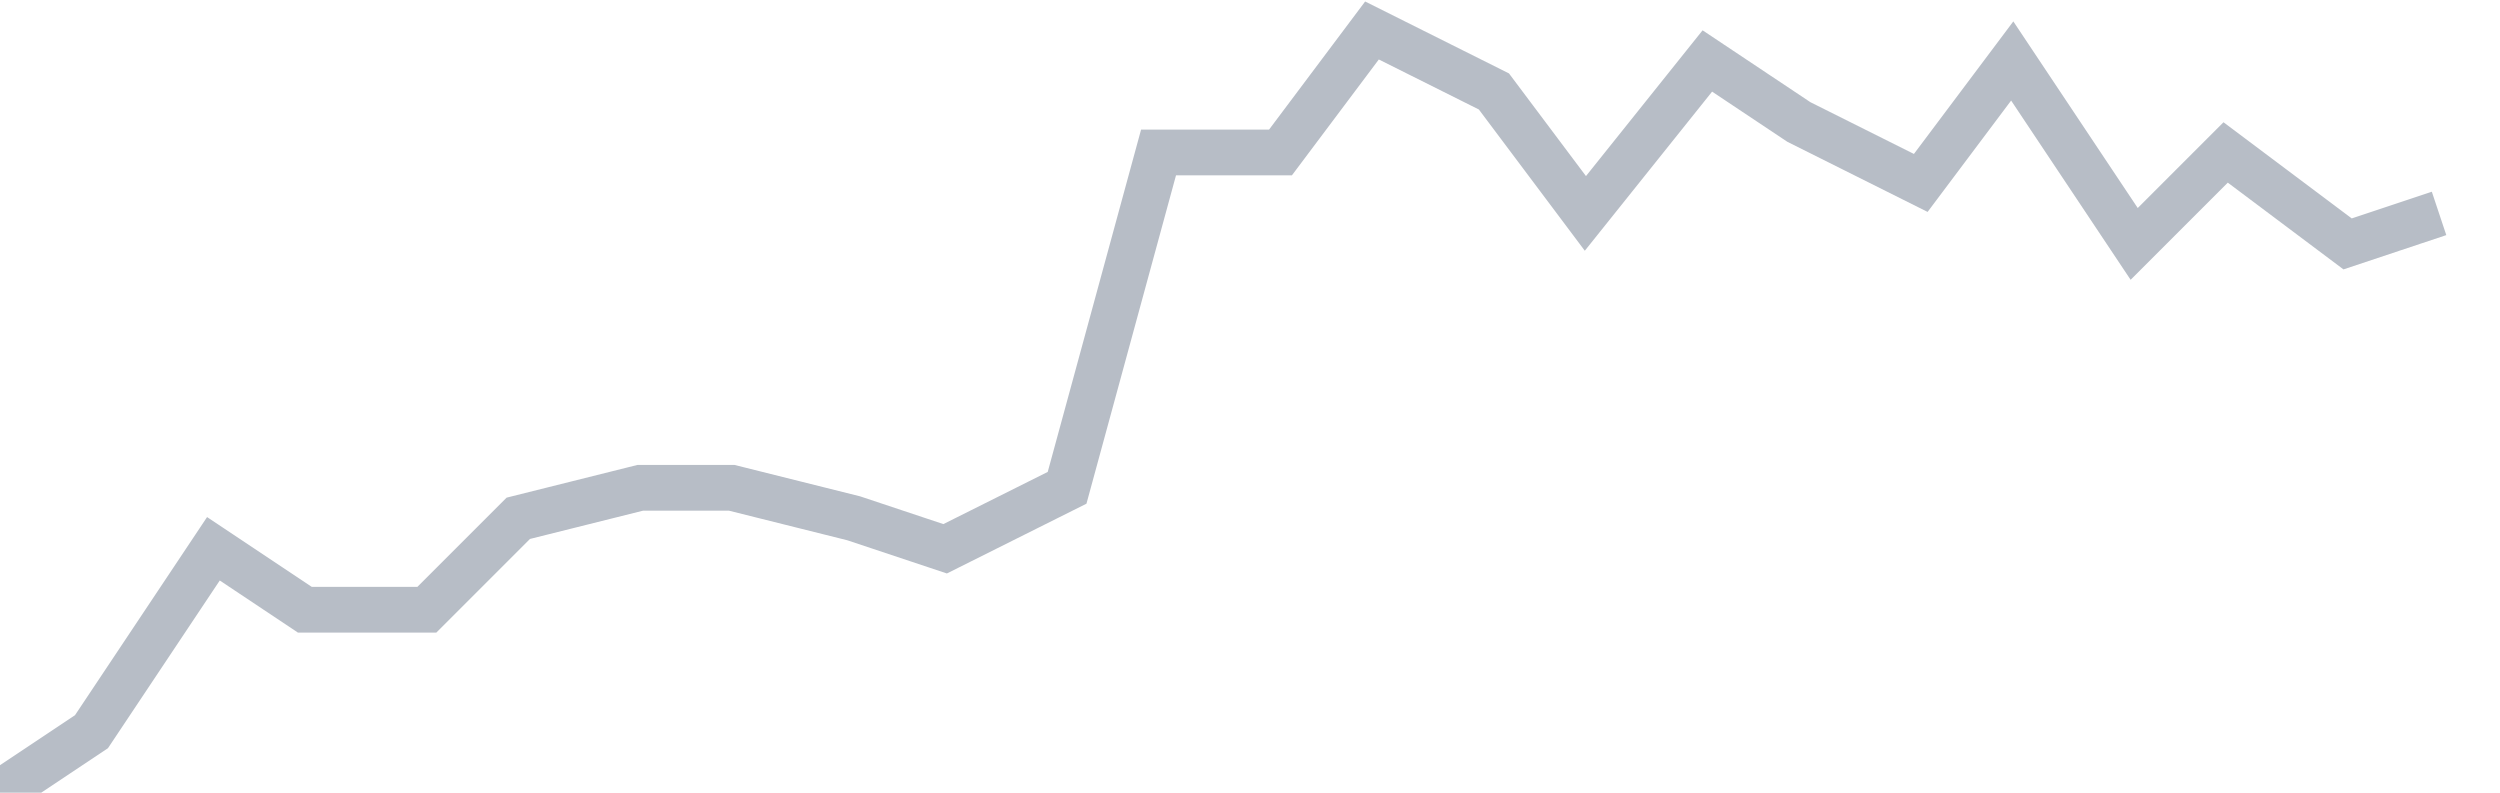 <svg width="82" height="26" fill="none" xmlns="http://www.w3.org/2000/svg"><path d="M0 26l3-2 4-6 3 2h4l3-3 4-1h3l4 1 3 1 4-2 3-11h4l3-4 4 2 3 4 4-5 3 2 4 2 3-4 4 6 3-3 4 3 3-1" stroke="#B7BDC6" stroke-width="1.5"/></svg>